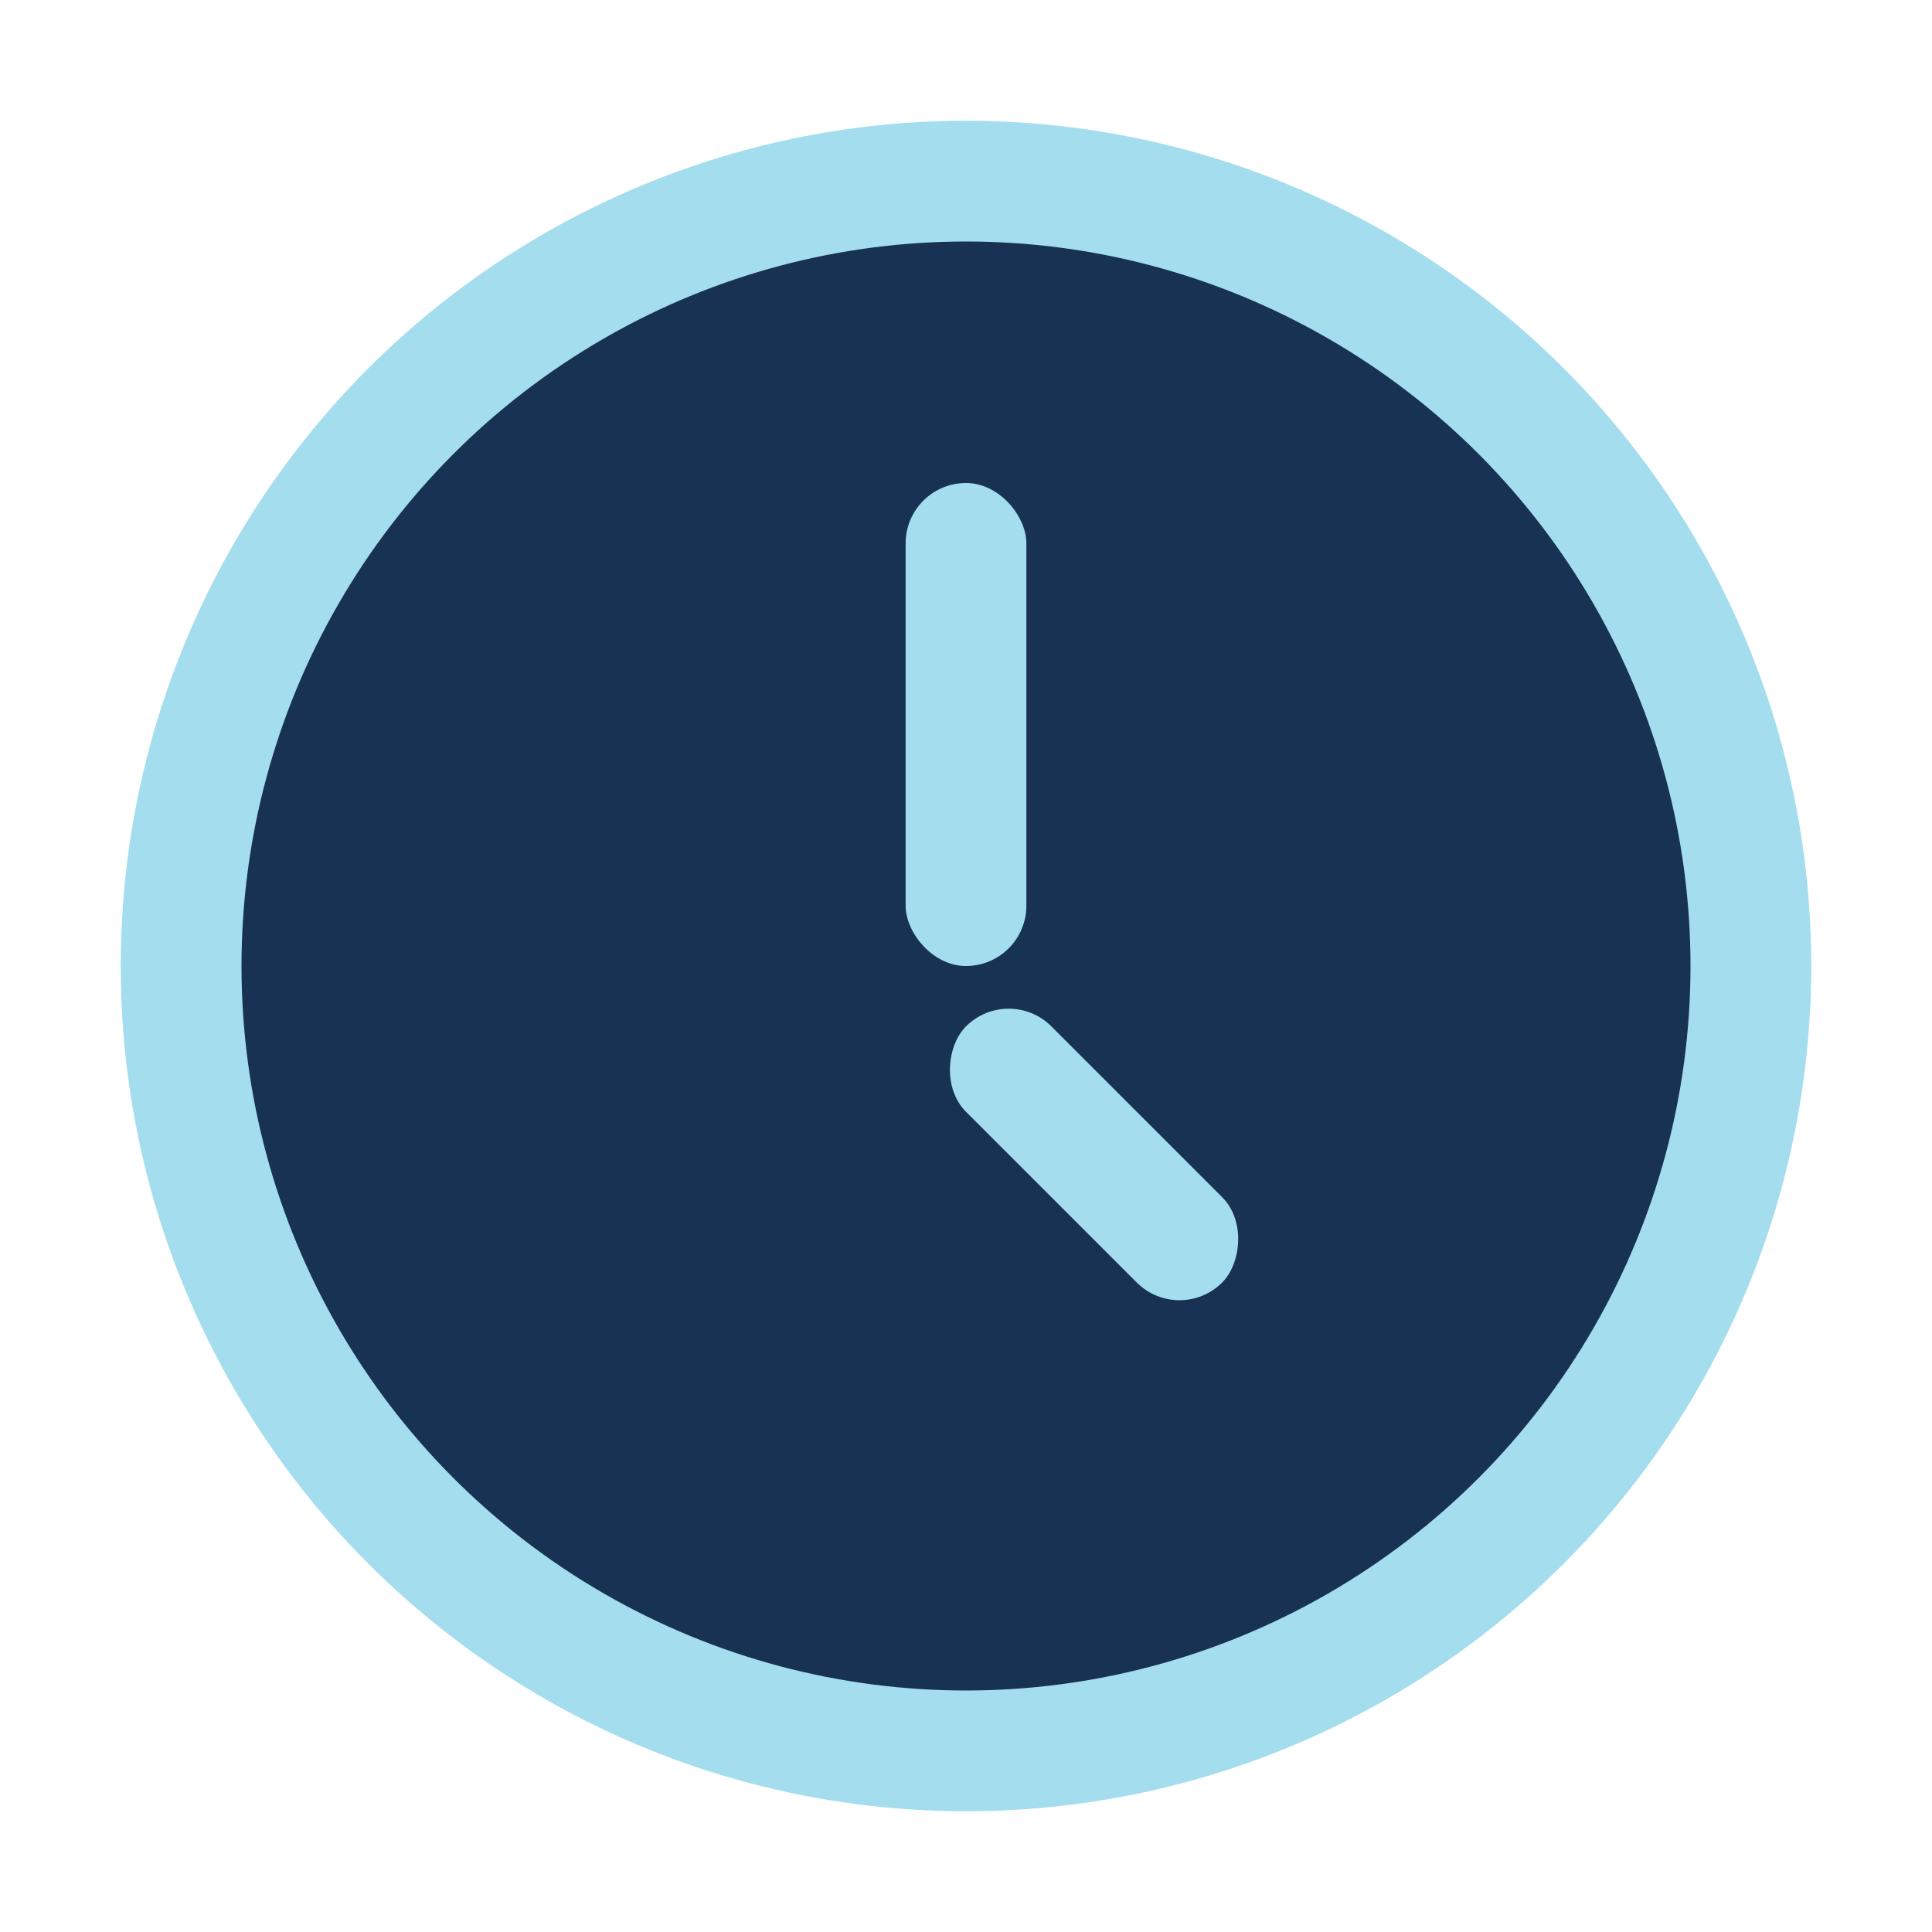 <?xml version="1.0" encoding="UTF-8"?>
<svg xmlns="http://www.w3.org/2000/svg" width="32" height="32" viewBox="0 0 32 32"><circle cx="16" cy="16" r="13" stroke="#A4DDEE" stroke-width="2" fill="#183254"/><rect x="15" y="8" width="2" height="8" rx="1" fill="#A4DDEE"/><rect x="16" y="16" width="6" height="2" rx="1" fill="#A4DDEE" transform="rotate(45 16 17)"/></svg>